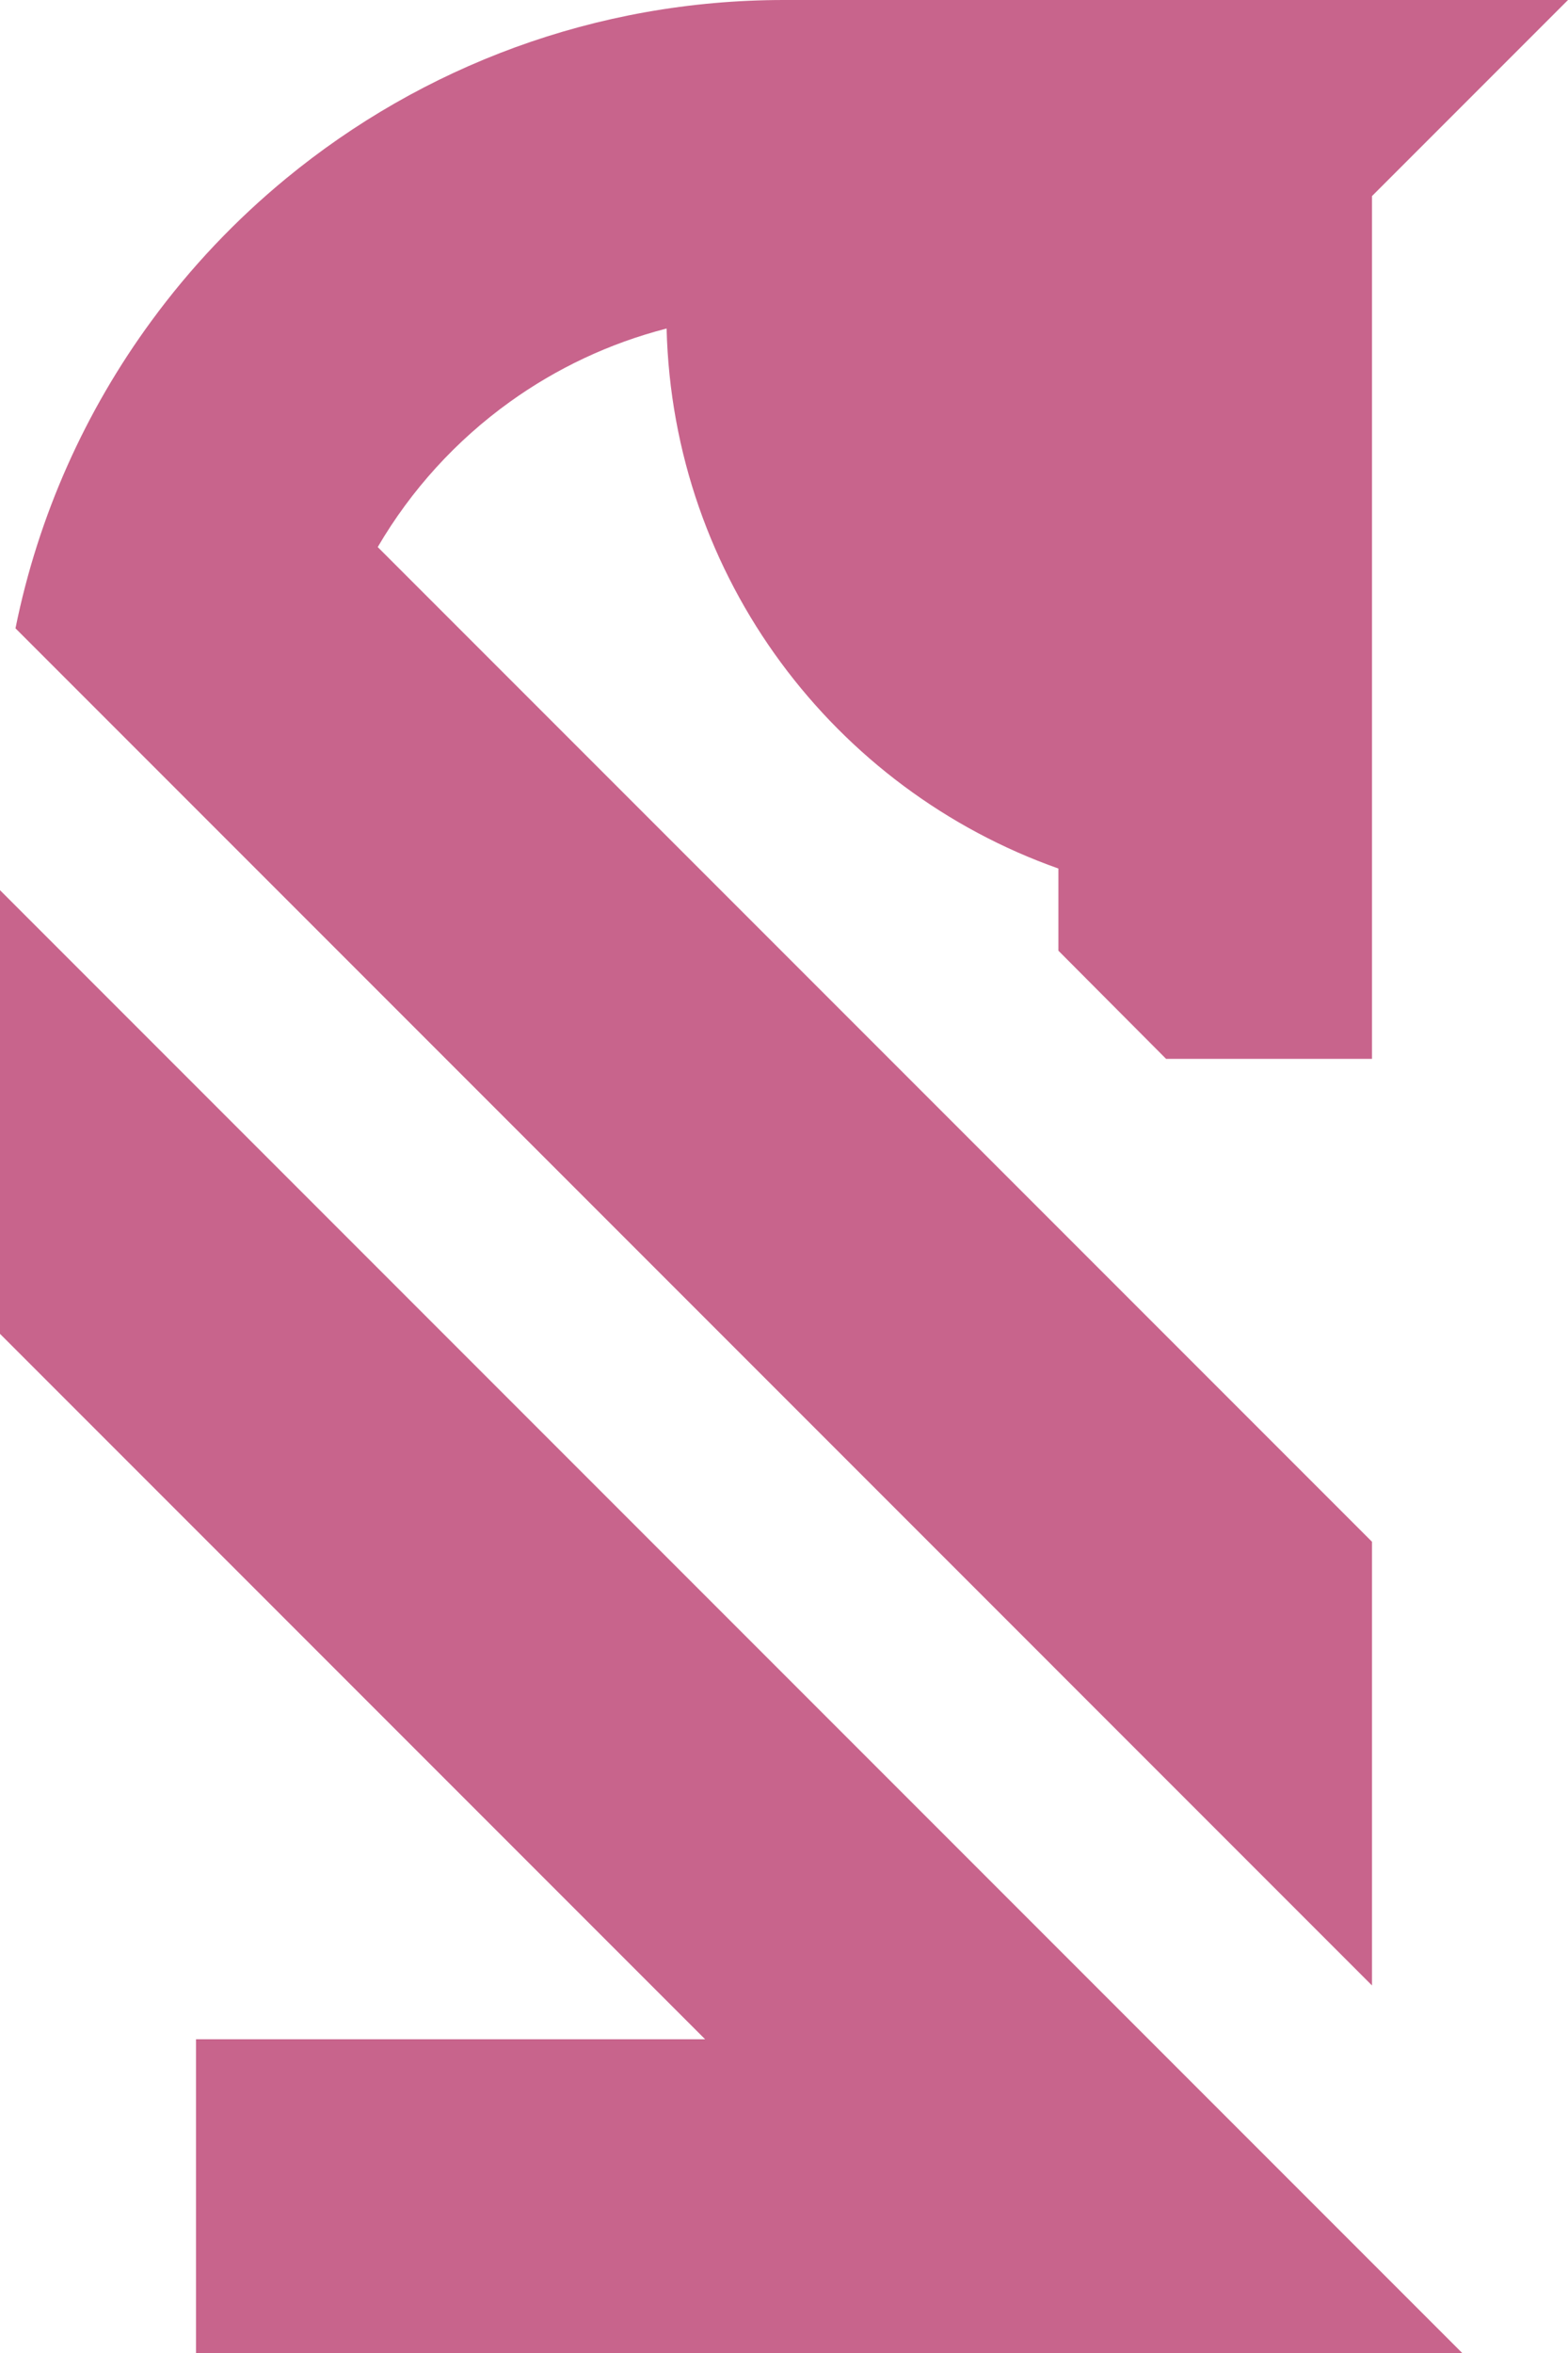 <?xml version="1.0" encoding="UTF-8"?><svg id="Layer_2" xmlns="http://www.w3.org/2000/svg" viewBox="0 0 400 600"><defs><style>.cls-1{fill:#c8648c;}</style></defs><g id="Layer_1-2"><path class="cls-1" d="M350,506.28v-113.14h0S96.36,139.5,96.36,139.5c8.52-14.58,20.03-27.2,33.7-37.02,11.89-8.54,25.4-14.96,39.99-18.71,1.57,63.68,42.82,117.5,99.95,137.7v20.95l27.47,27.58h52.53V50L400,0h-200c-48.21,0-92.43,17.06-126.96,45.46-12.92,10.62-24.48,22.83-34.38,36.34-16.82,22.91-28.88,49.53-34.71,78.42h0s346.05,346.06,346.05,346.06Z"/><polygon class="cls-1" points="0 226.99 0 340.12 179.88 520 50 520 50 600 373.01 600 0 226.99"/></g></svg>